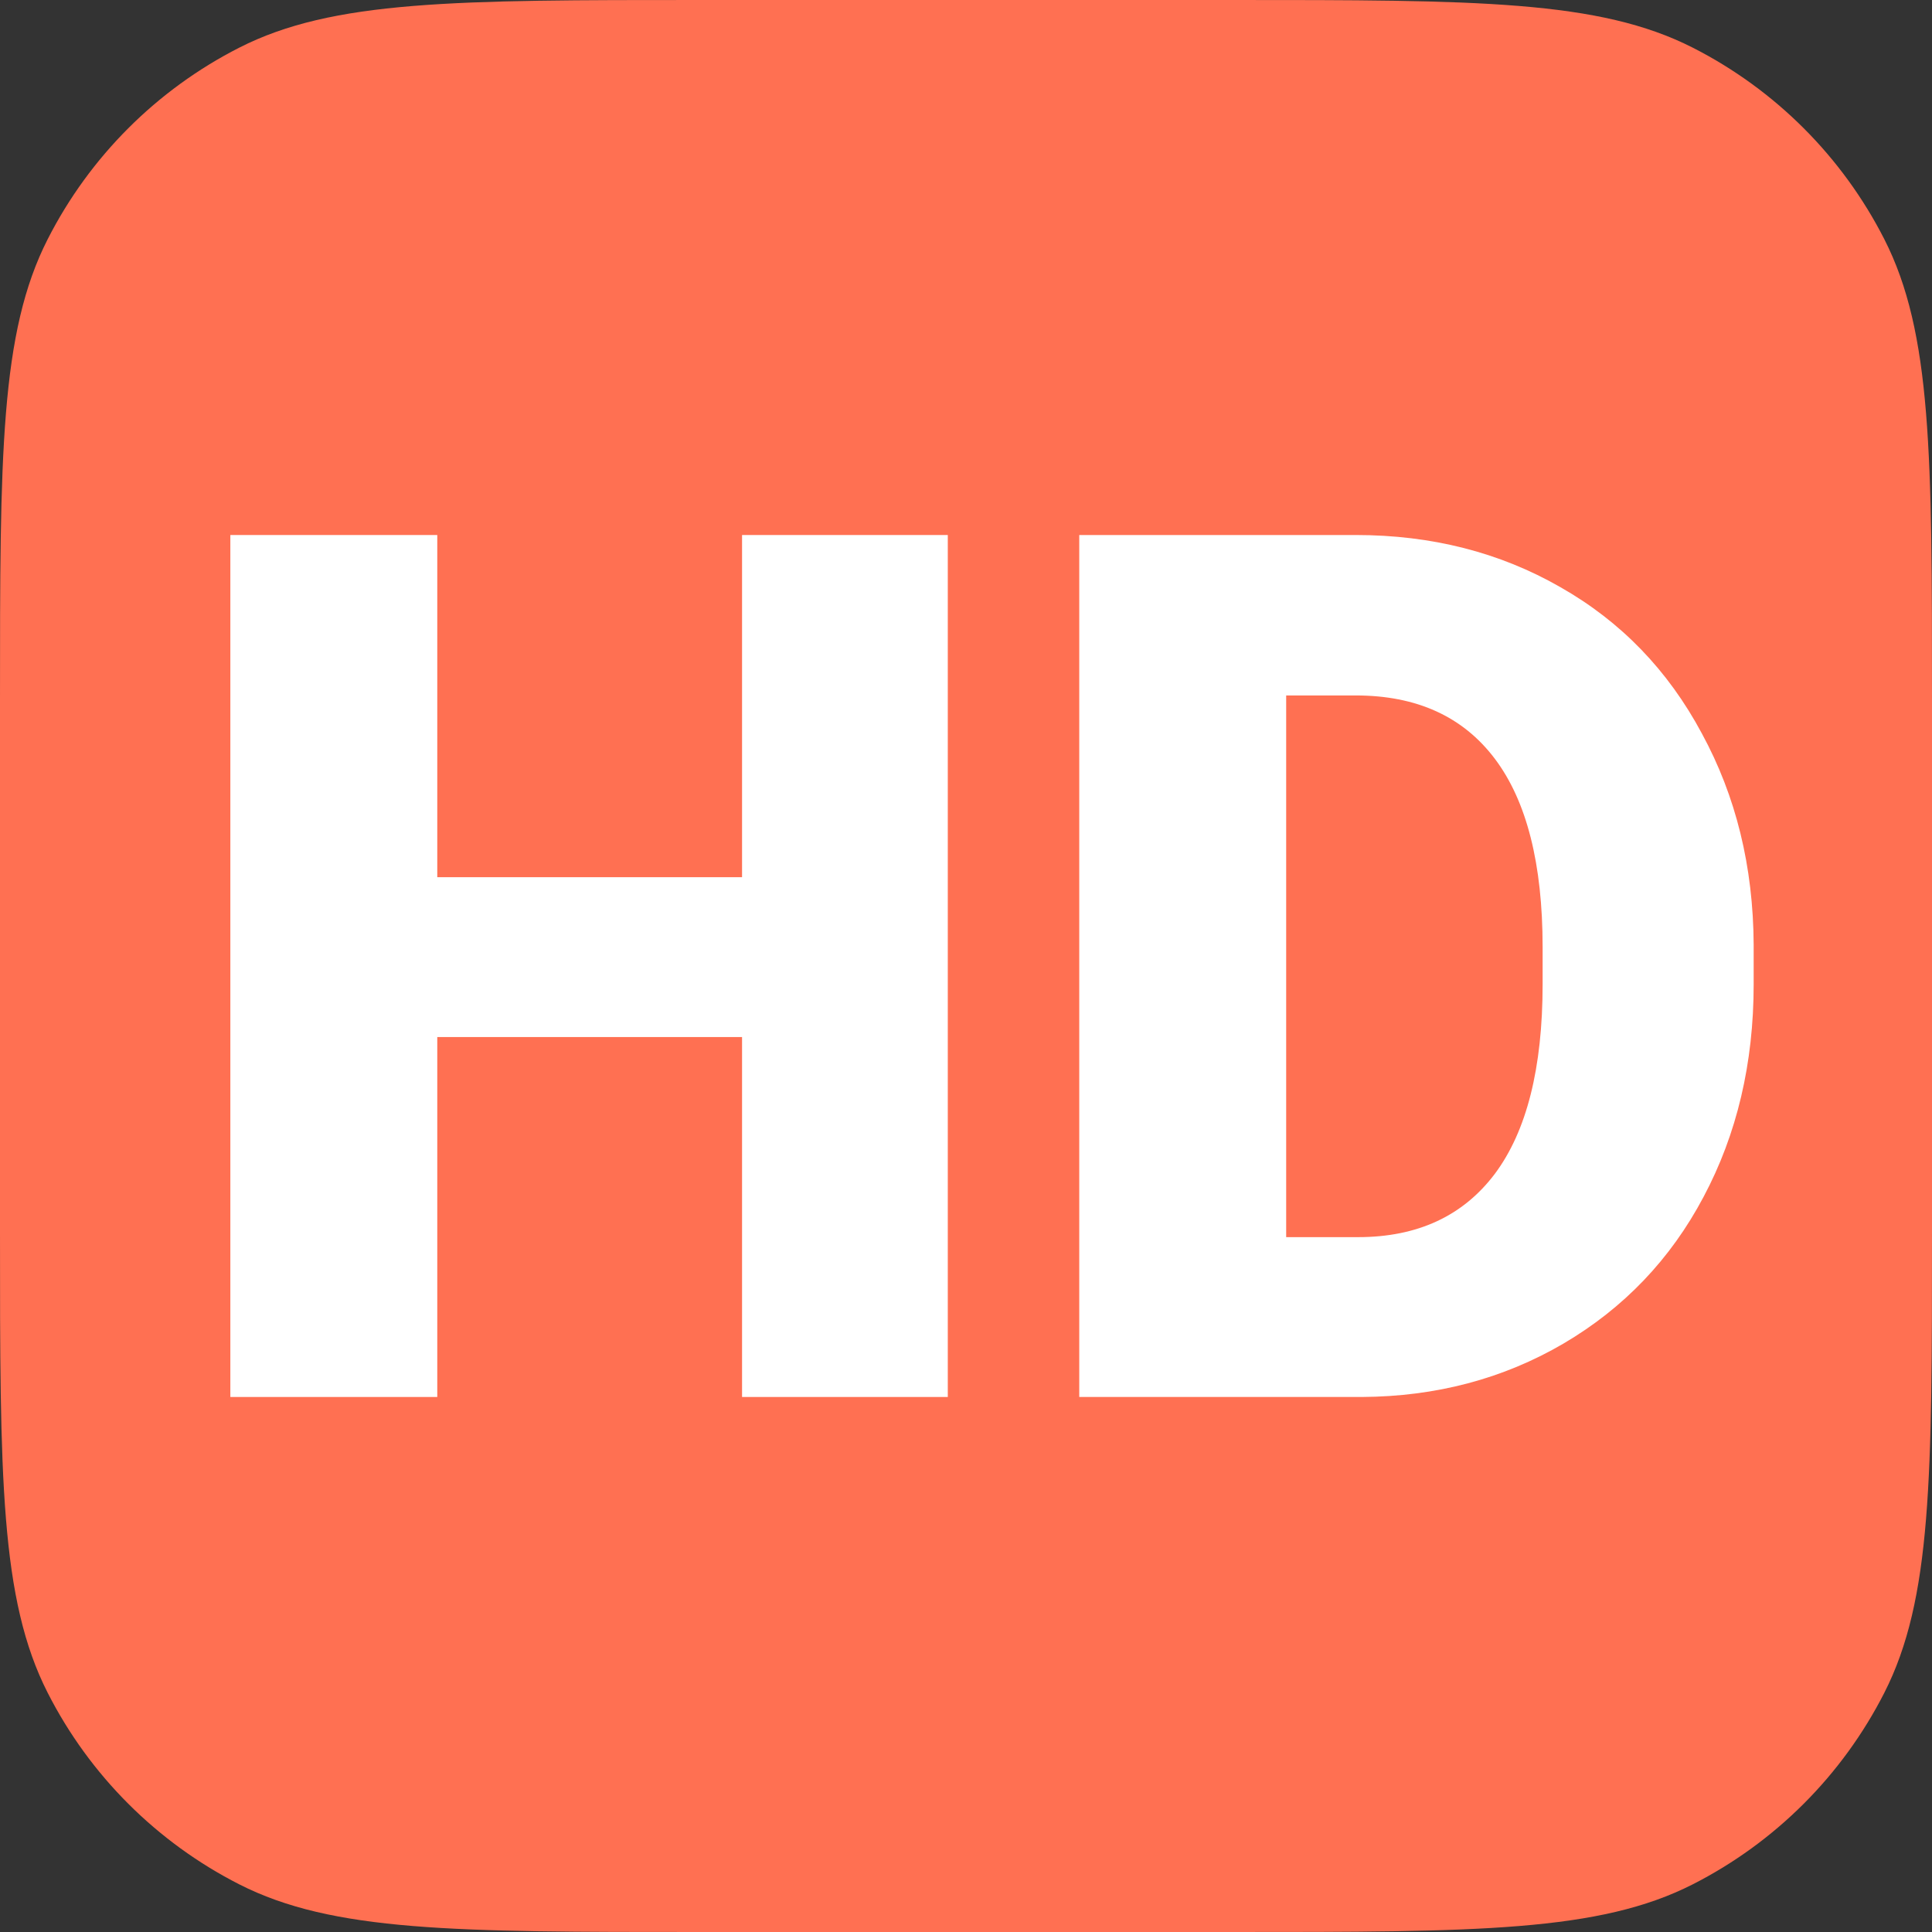 <svg width="500" height="500" viewBox="0 0 500 500" fill="none" xmlns="http://www.w3.org/2000/svg">
<rect x="0" y="0" width="500" height="500" fill="#333333" stroke="none"/>
<path d="M0 181.333C0 117.861 0 86.124 12.353 61.881C23.218 40.556 40.556 23.218 61.881 12.353C86.124 0 117.861 0 181.333 0H318.667C382.139 0 413.876 0 438.119 12.353C459.444 23.218 476.782 40.556 487.647 61.881C500 86.124 500 117.861 500 181.333V318.667C500 382.139 500 413.876 487.647 438.119C476.782 459.444 459.444 476.782 438.119 487.647C413.876 500 382.139 500 318.667 500H181.333C117.861 500 86.124 500 61.881 487.647C40.556 476.782 23.218 459.444 12.353 438.119C0 413.876 0 382.139 0 318.667V181.333Z" fill="#FF7052"/>
<path d="M245.288 361.538H192.043V268.385H113.166V361.538H59.615V138.462H113.166V227.018H192.043V138.462H245.288V361.538Z" fill="white"/>
<path d="M279.31 361.538V138.462H350.864C370.494 138.462 388.141 142.956 403.804 151.944C419.468 160.831 431.673 173.445 440.42 189.788C449.269 206.028 453.744 224.26 453.846 244.484V254.75C453.846 275.178 449.523 293.512 440.878 309.753C432.334 325.891 420.231 338.557 404.567 347.749C389.005 356.84 371.613 361.436 352.39 361.538H279.31ZM332.861 179.982V320.171H351.474C366.832 320.171 378.631 314.707 386.869 303.777C395.108 292.746 399.227 276.404 399.227 254.75V245.097C399.227 223.545 395.108 207.305 386.869 196.376C378.631 185.447 366.629 179.982 350.864 179.982H332.861Z" fill="white"/>
</svg>
